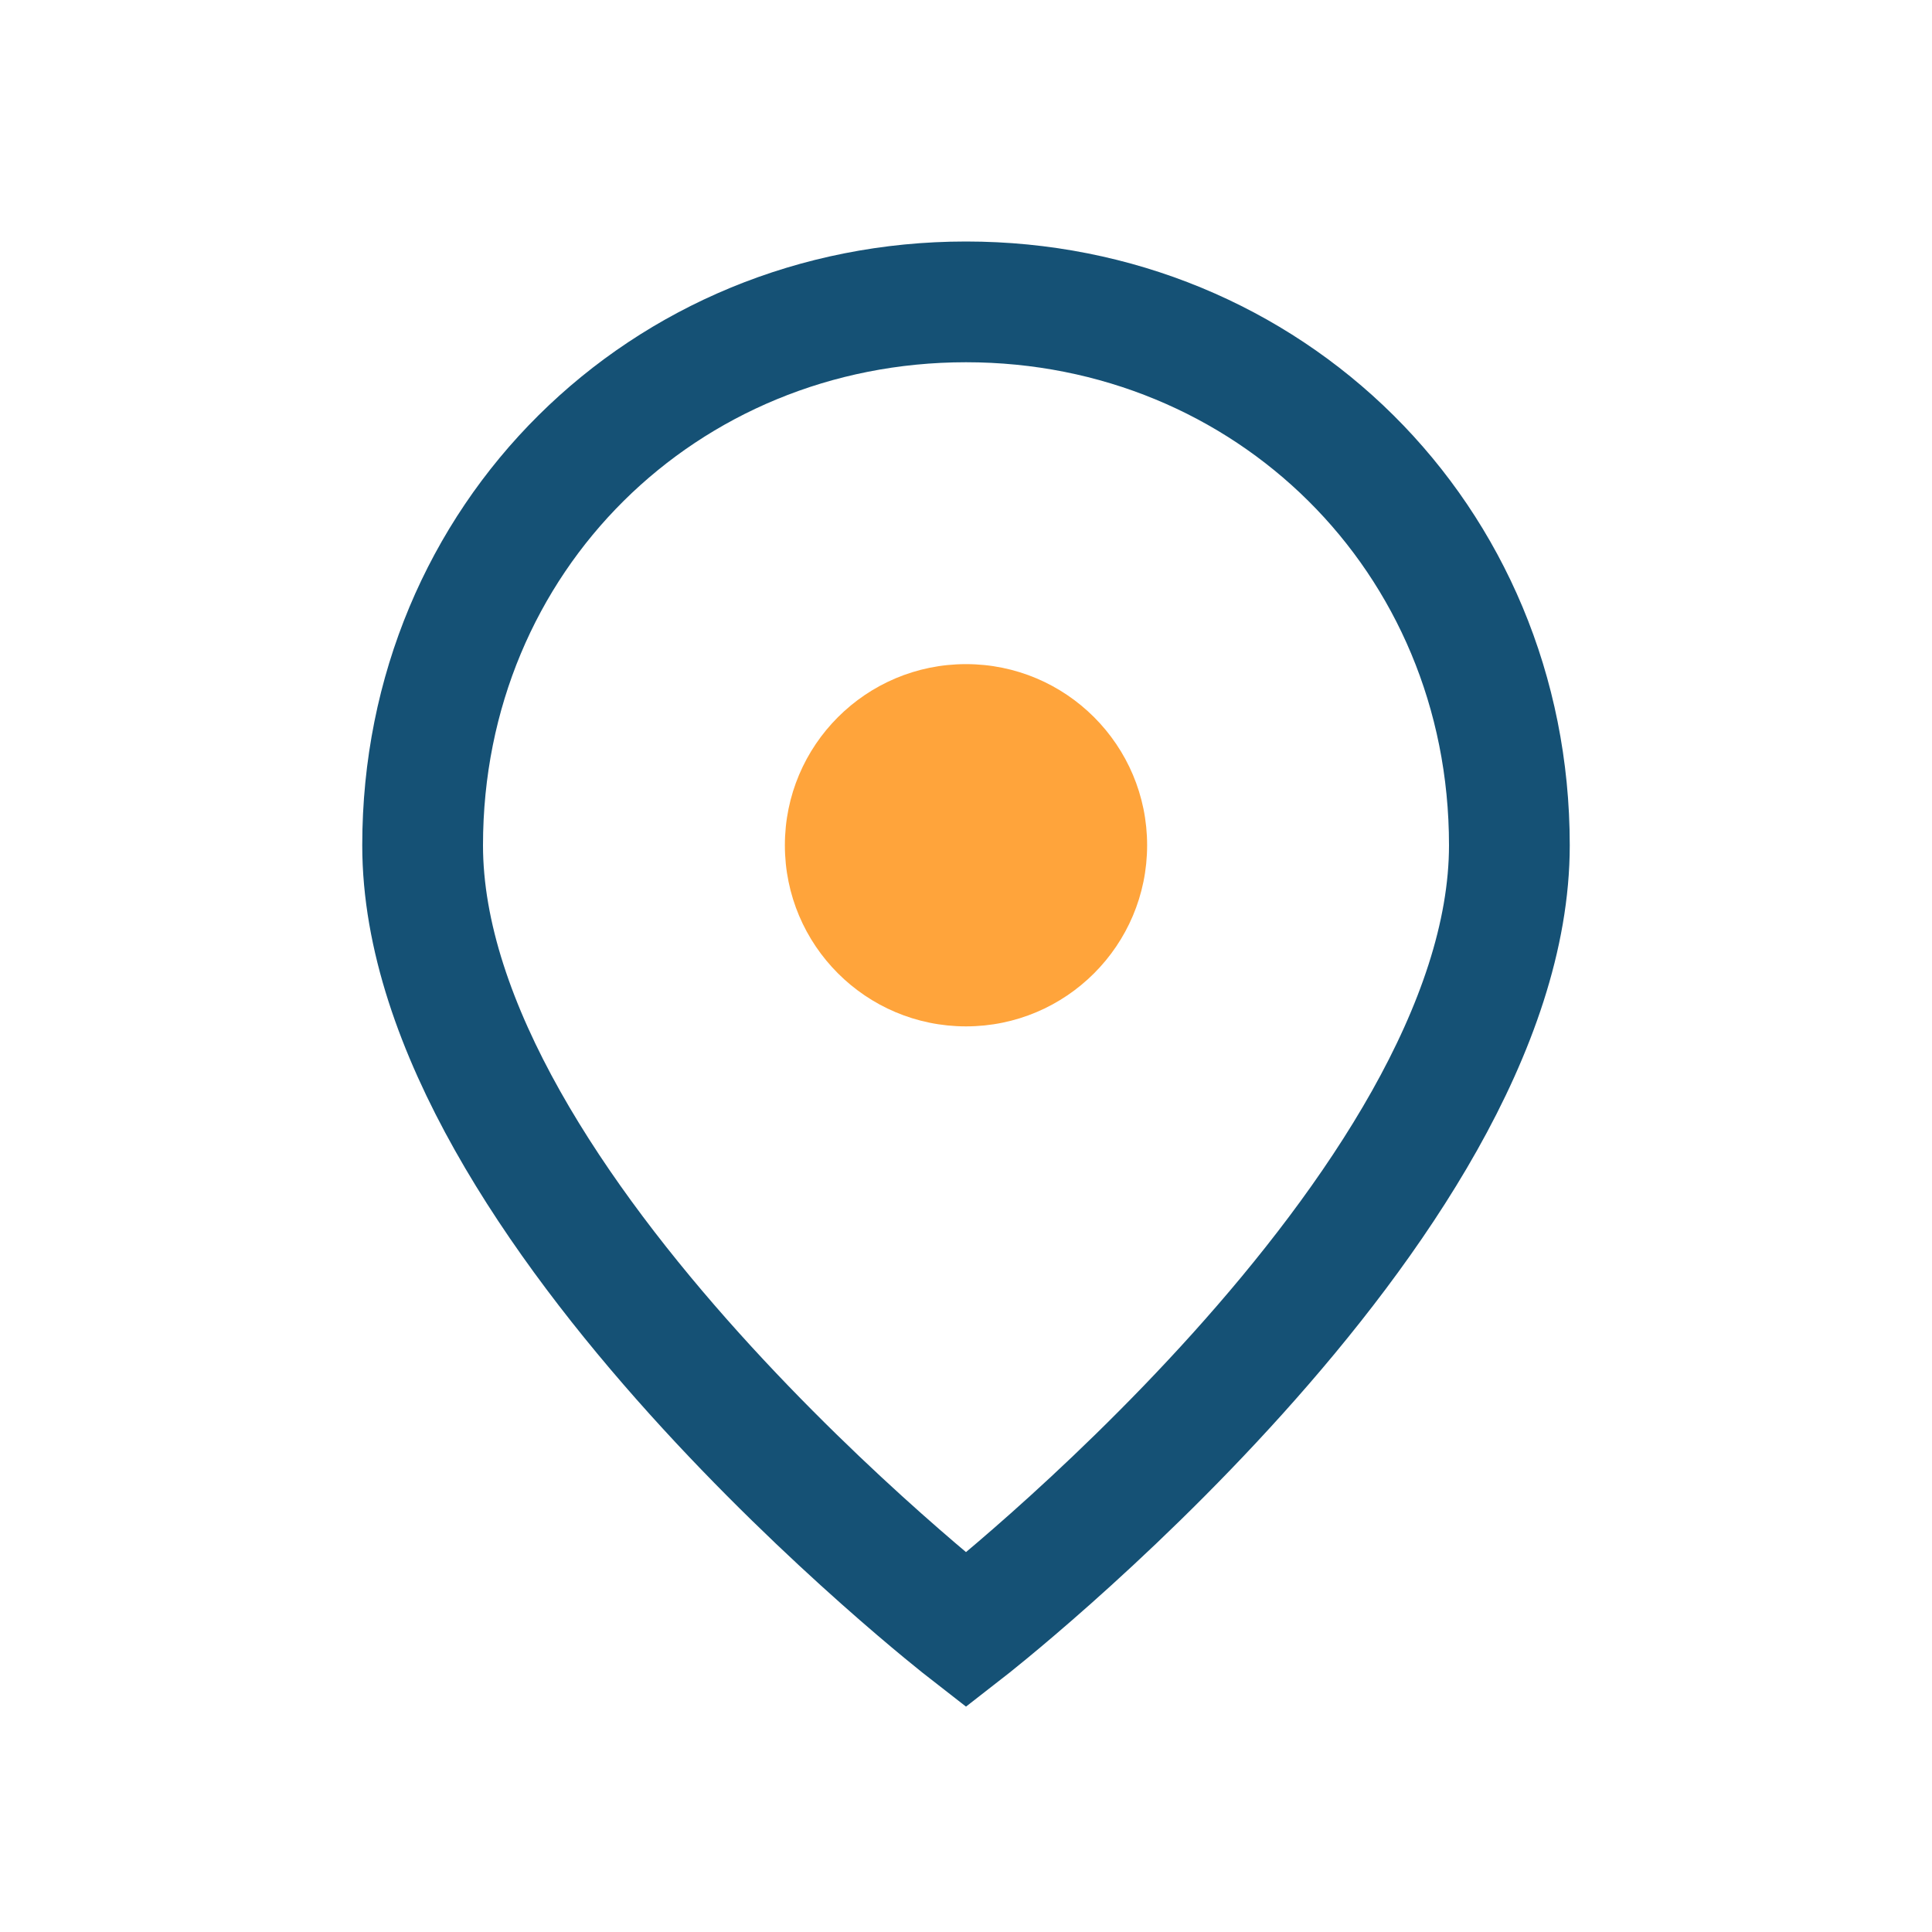 <?xml version="1.0" encoding="UTF-8"?>
<svg xmlns="http://www.w3.org/2000/svg" width="32" height="32" viewBox="0 0 32 32"><path d="M16 5c-5 0-9 3.9-9 9 0 6 9 13 9 13s9-7 9-13c0-5.1-4-9-9-9z" fill="none" stroke="#155175" stroke-width="2"/><circle cx="16" cy="14" r="3" fill="#FFA43B"/></svg>